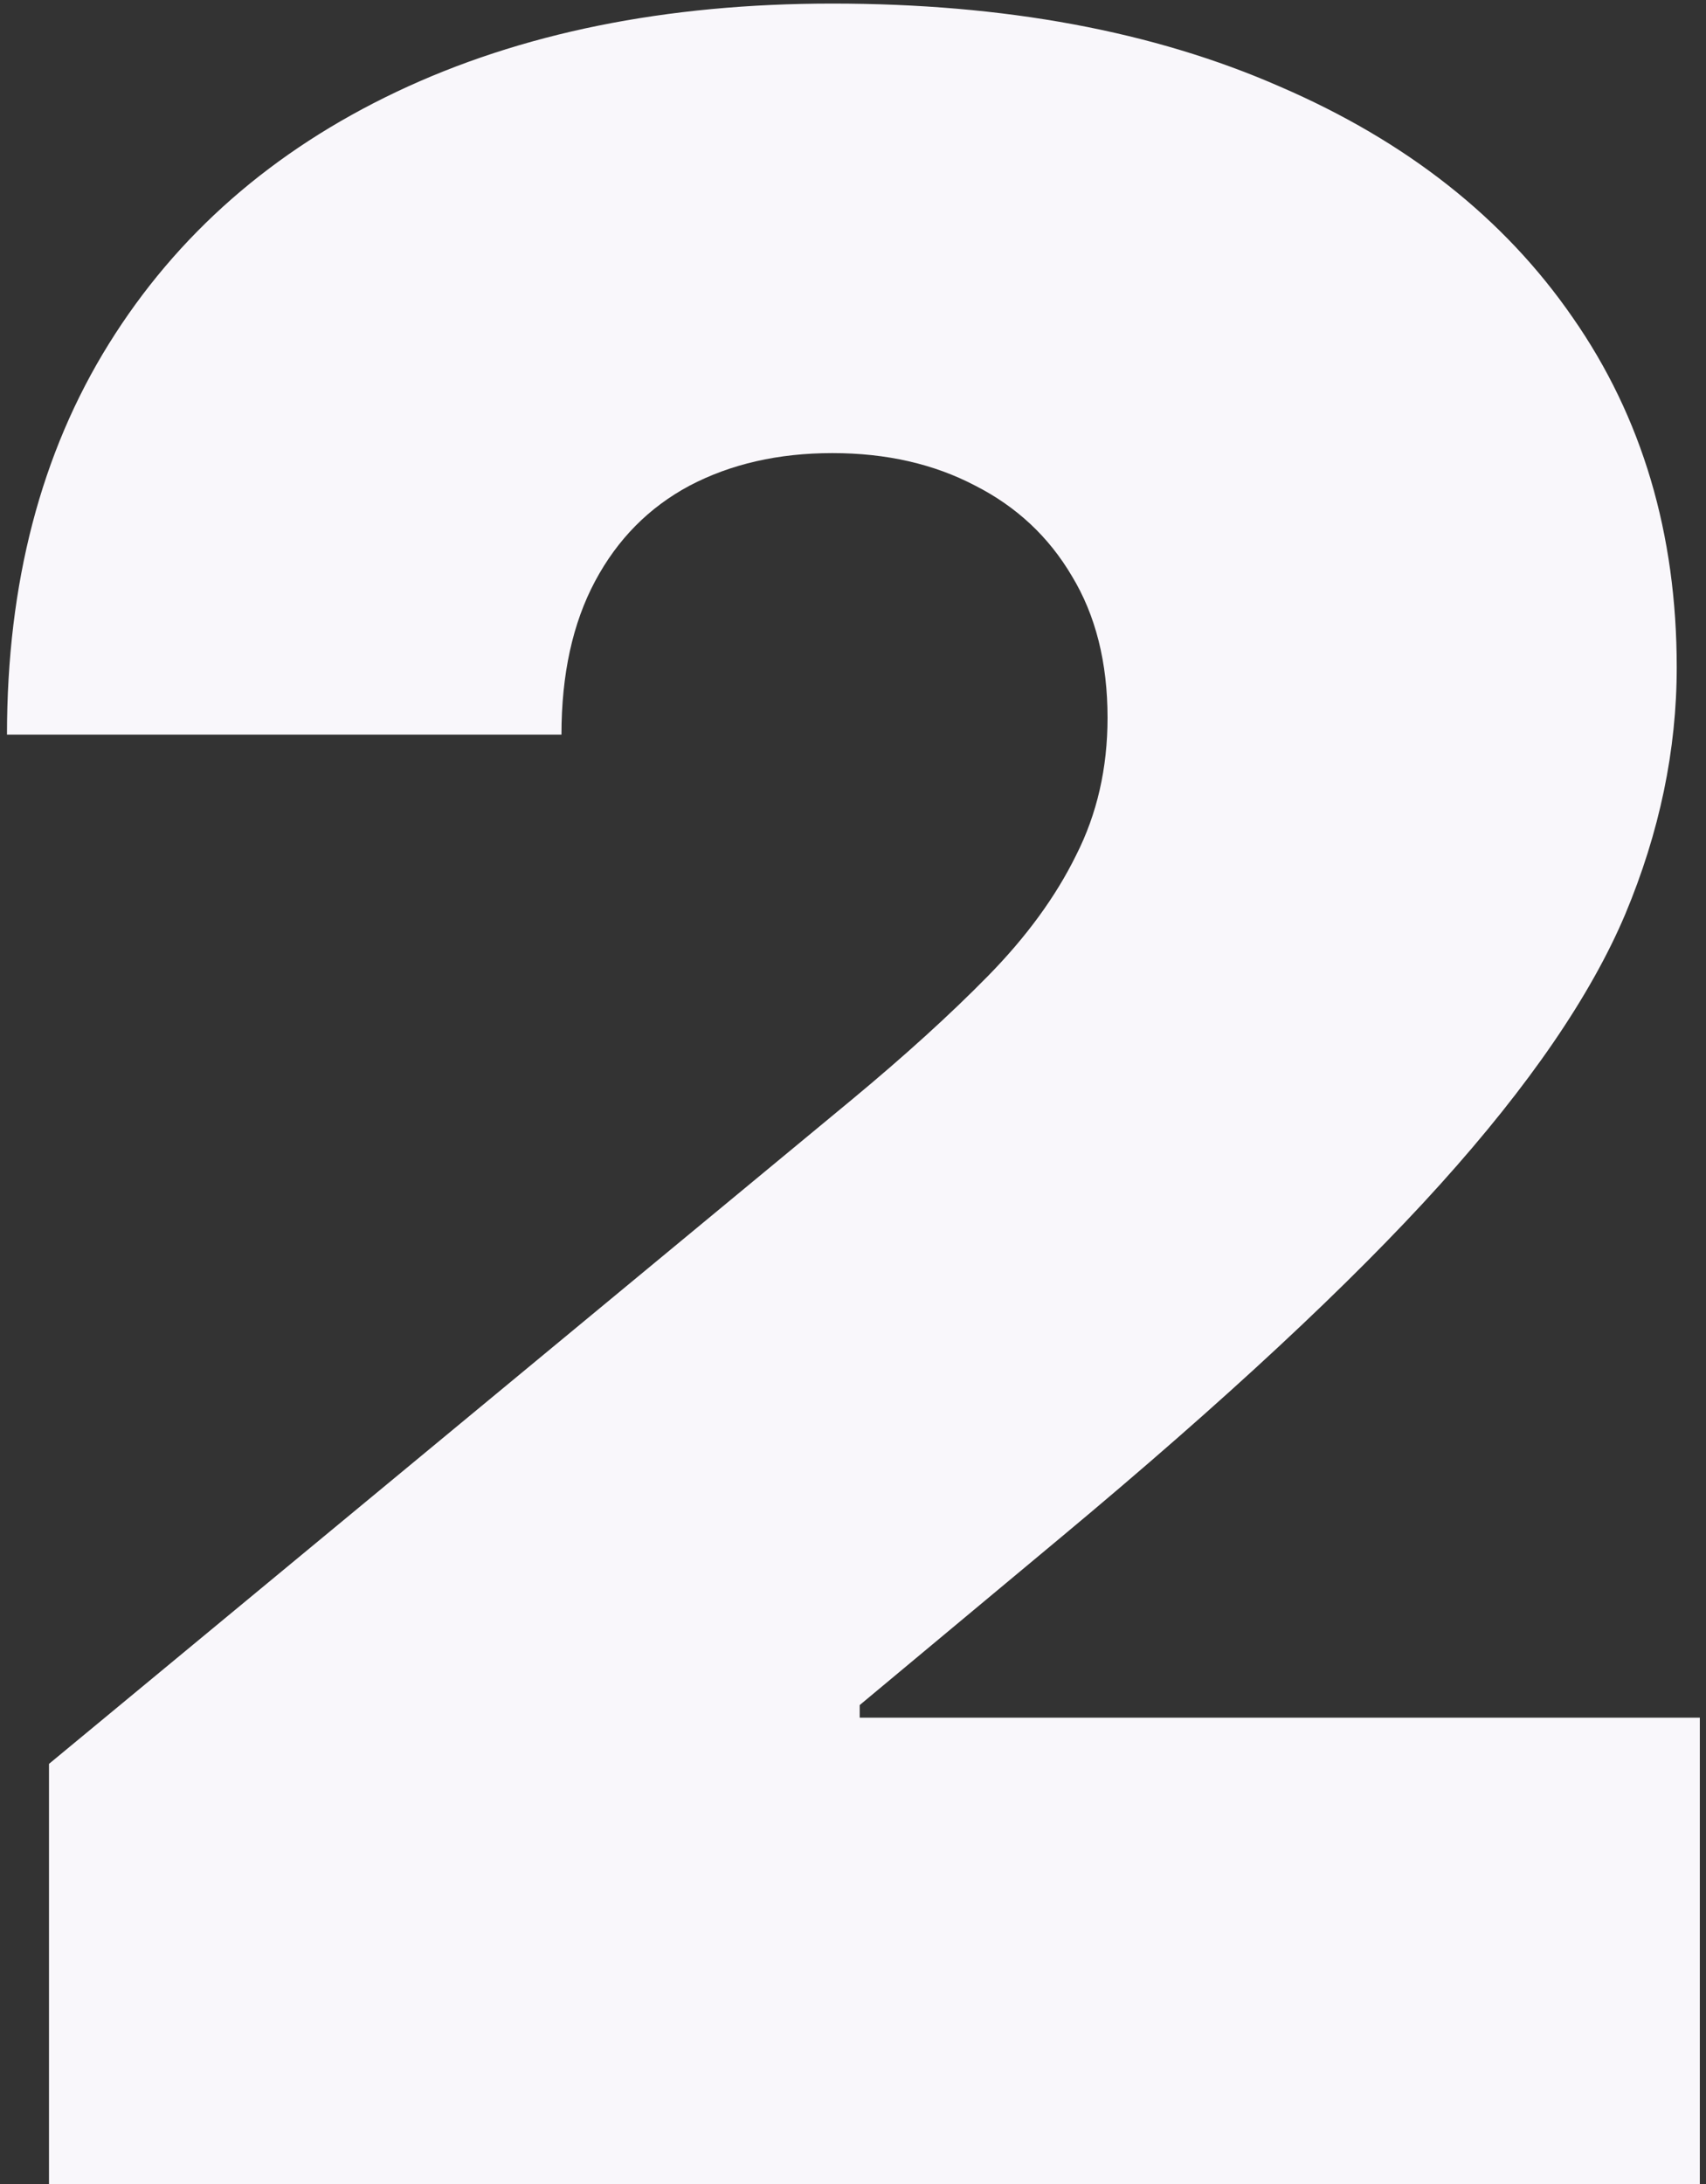 <svg width="200" height="256" viewBox="0 0 200 256" fill="none" xmlns="http://www.w3.org/2000/svg">
<rect x="0" y="0" width="200" height="256" fill="#333333" stroke="none"/>
<path d="M5.743 256V206.755L99.801 128.948C106.039 123.777 111.374 118.935 115.806 114.421C120.32 109.824 123.767 105.105 126.147 100.263C128.61 95.42 129.841 90.044 129.841 84.135C129.841 77.651 128.445 72.111 125.655 67.515C122.946 62.919 119.171 59.389 114.328 56.927C109.486 54.383 103.905 53.111 97.585 53.111C91.265 53.111 85.684 54.383 80.842 56.927C76.082 59.471 72.388 63.206 69.762 68.13C67.135 73.055 65.822 79.046 65.822 86.105H0.819C0.819 68.377 4.799 53.111 12.761 40.307C20.722 27.503 31.966 17.654 46.493 10.76C61.021 3.866 78.051 0.419 97.585 0.419C117.776 0.419 135.258 3.661 150.031 10.144C164.887 16.546 176.336 25.575 184.379 37.229C192.505 48.884 196.568 62.549 196.568 78.226C196.568 87.91 194.557 97.554 190.535 107.157C186.513 116.678 179.291 127.224 168.867 138.797C158.444 150.37 143.629 164.158 124.424 180.163L100.786 199.861V201.338H199.276V256H5.743Z" fill="#F9F7FB"/>
</svg>
